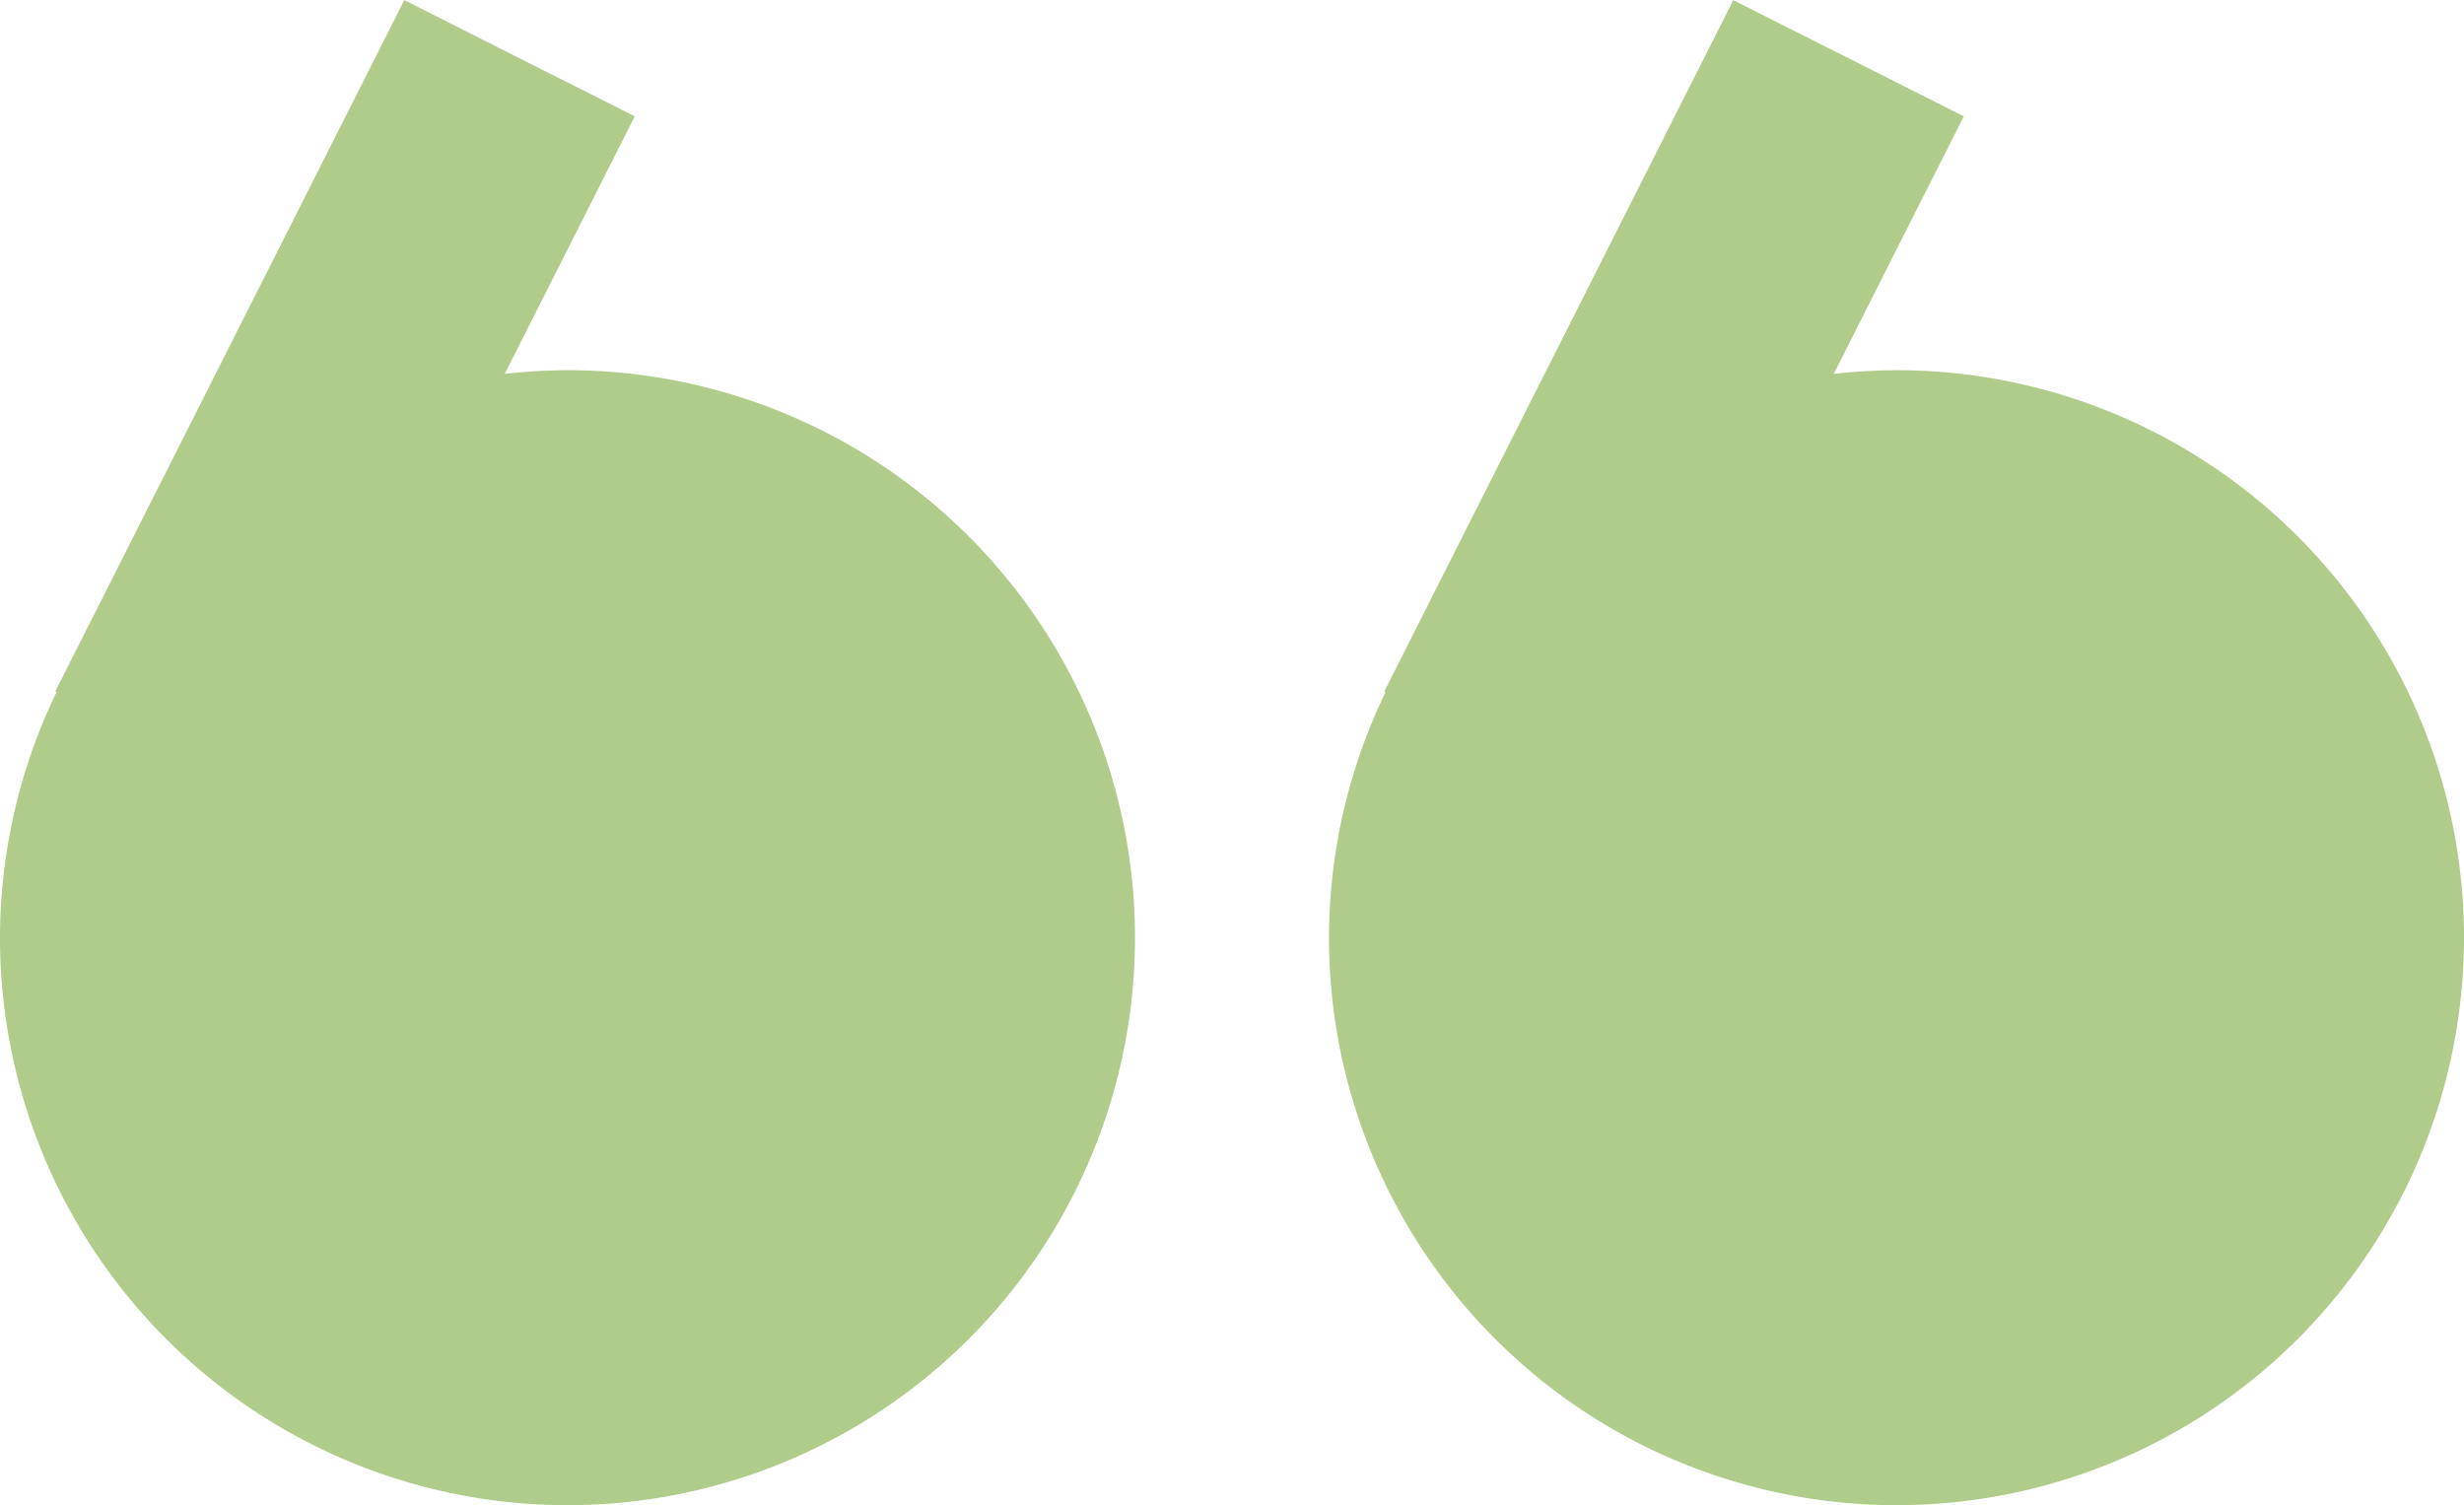 <svg xmlns="http://www.w3.org/2000/svg" width="38.165" height="23.315" viewBox="0 0 38.165 23.315">
  <g id="leftquote_1" transform="translate(38.165 23.315) rotate(180)">
    <g id="Group_6" data-name="Group 6">
      <path id="Path_1" data-name="Path 1" d="M17.58,8.789a8.79,8.79,0,1,0-8.79,8.792,8.916,8.916,0,0,0,.972-.057L7.748,21.513l3.57,1.8,5.406-10.708-.02-.01A8.744,8.744,0,0,0,17.58,8.789Z" fill="#b0cc8b"/>
    </g>
    <g id="Group_7" data-name="Group 7" transform="translate(20.585)">
      <path id="Path_2" data-name="Path 2" d="M17.58,8.789a8.79,8.79,0,1,0-8.79,8.792,8.915,8.915,0,0,0,.972-.057L7.748,21.513l3.57,1.8,5.406-10.708-.02-.01A8.758,8.758,0,0,0,17.58,8.789Z" fill="#b0cc8b"/>
    </g>
  </g>
</svg>
